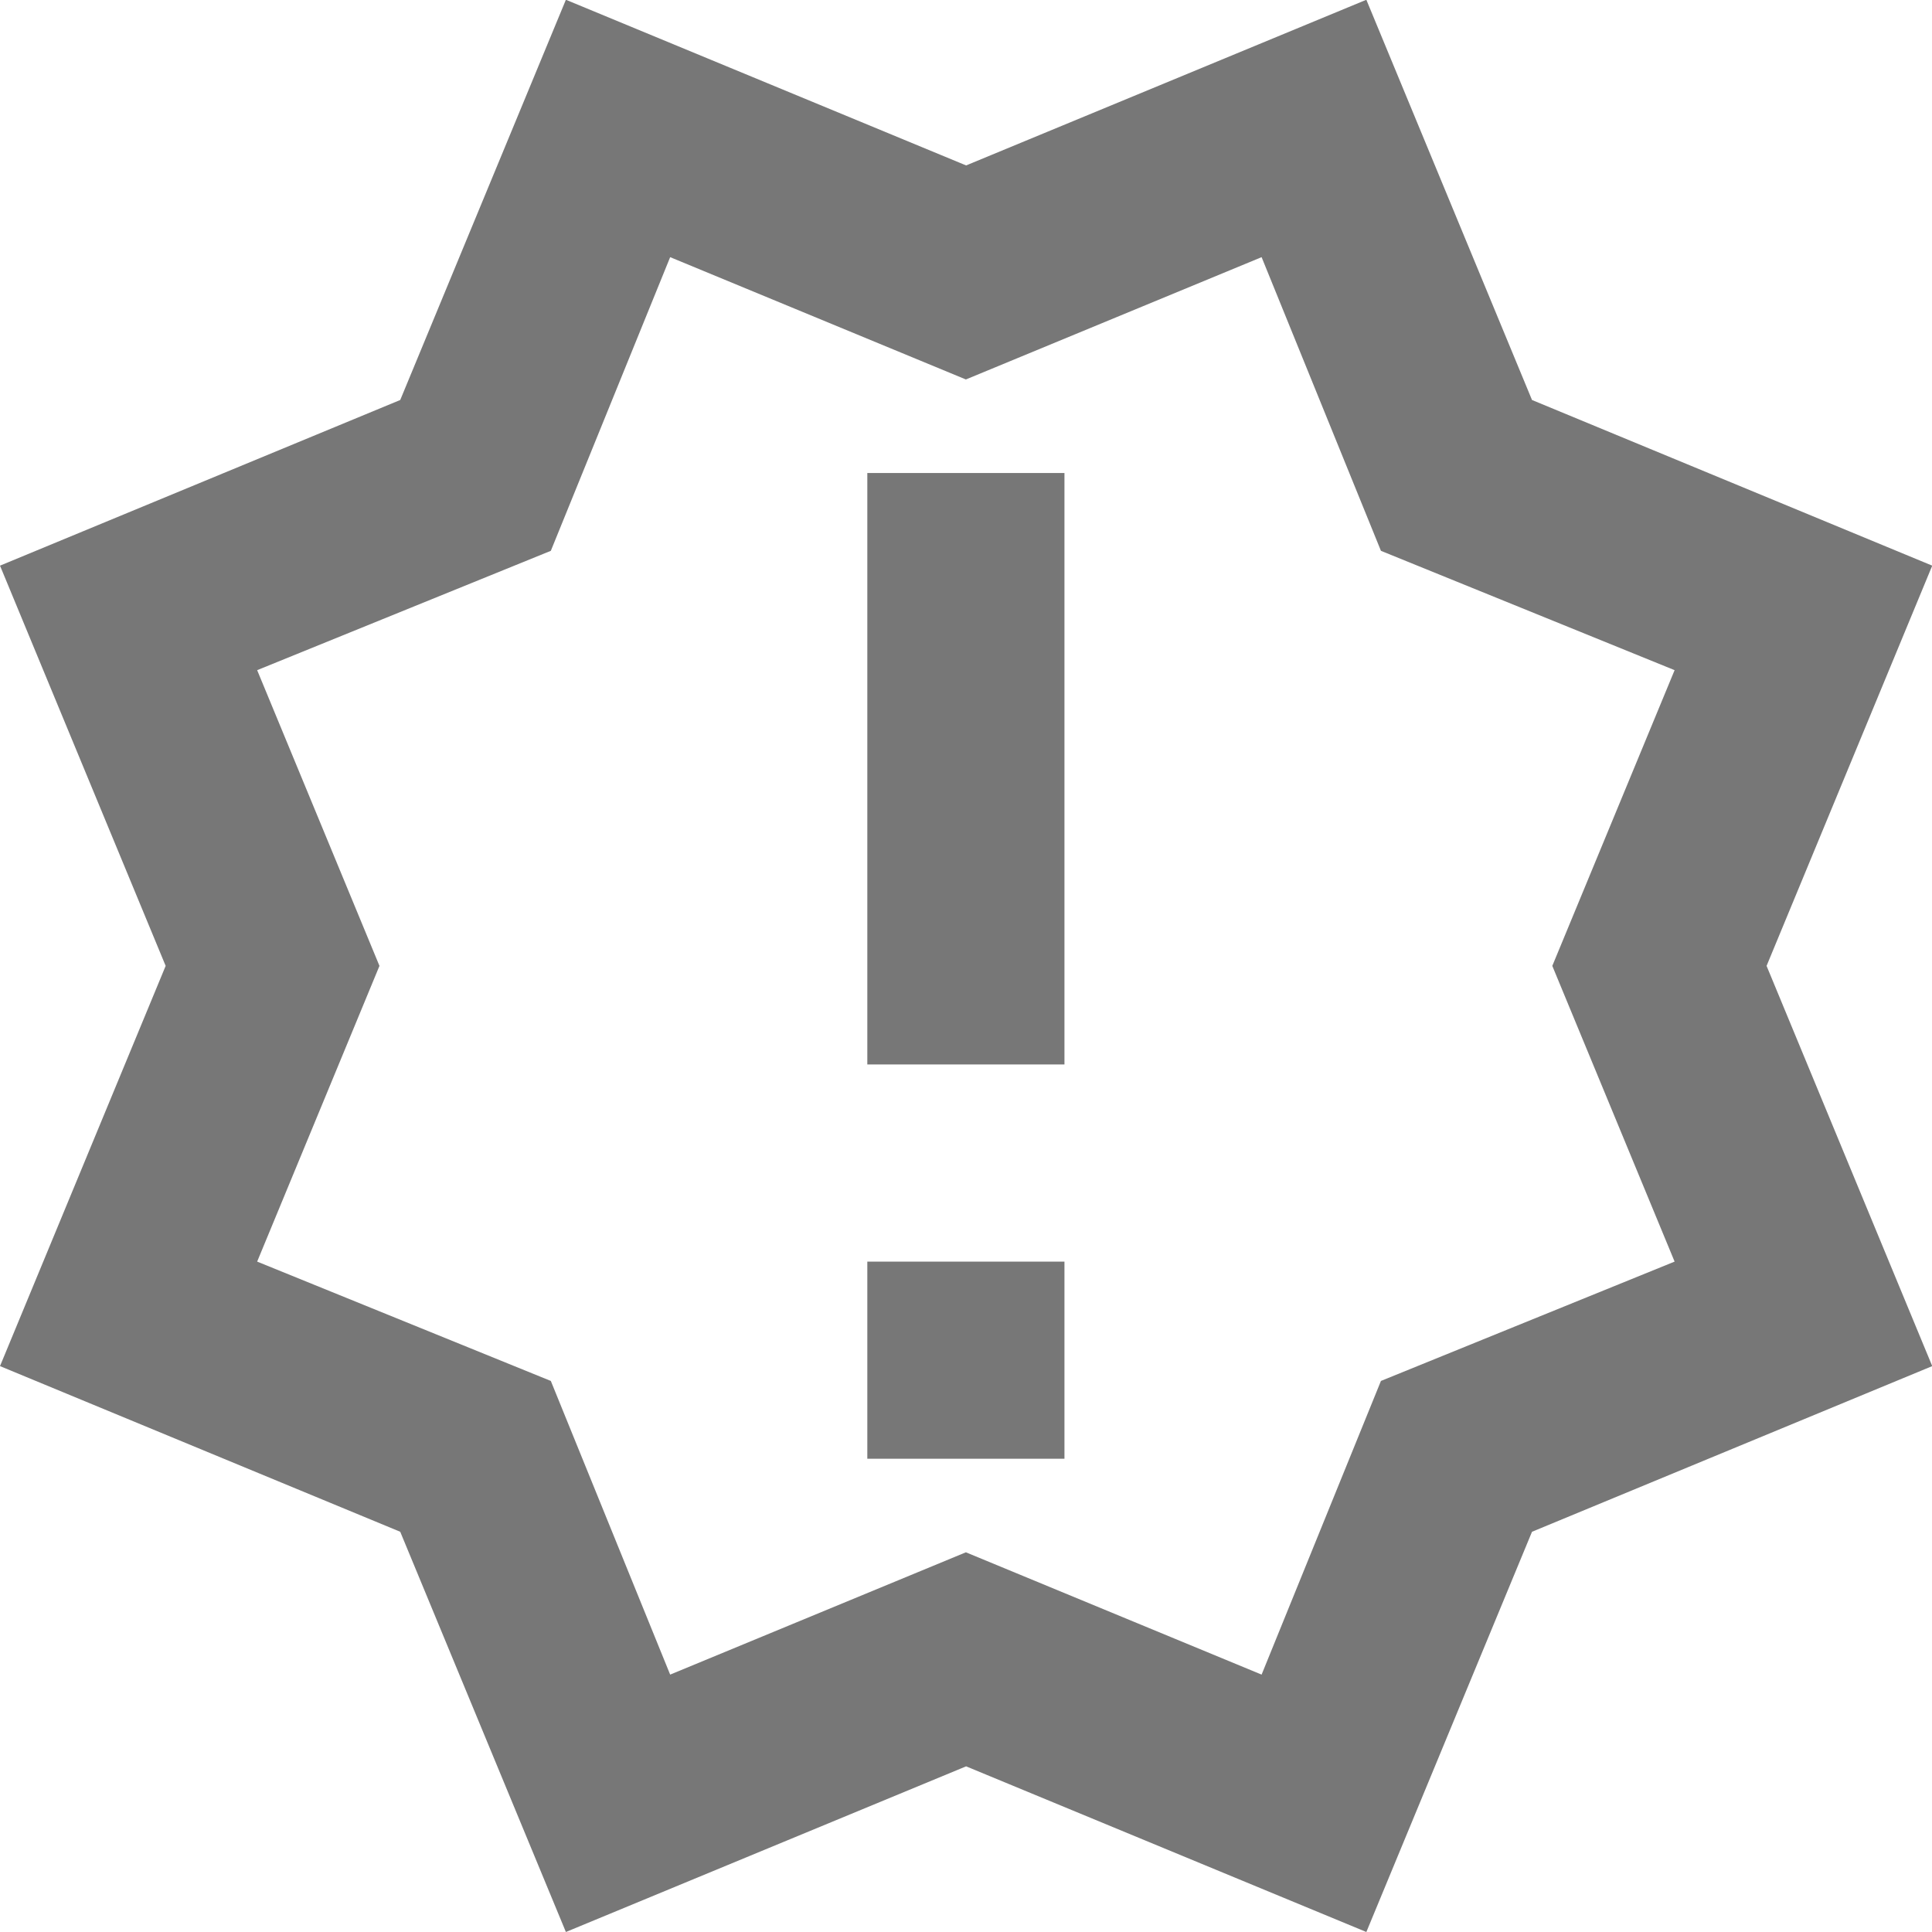 <?xml version="1.0" encoding="UTF-8" standalone="no"?>
<!-- Created with Inkscape (http://www.inkscape.org/) -->

<svg
   width="32"
   height="32"
   viewBox="0 0 8.467 8.467"
   version="1.1"
   id="svg8"
   inkscape:version="1.3.2 (1:1.3.2+202311252150+091e20ef0f)"
   sodipodi:docname="problems.svg"
   xmlns:inkscape="http://www.inkscape.org/namespaces/inkscape"
   xmlns:sodipodi="http://sodipodi.sourceforge.net/DTD/sodipodi-0.dtd"
   xmlns="http://www.w3.org/2000/svg"
   xmlns:svg="http://www.w3.org/2000/svg"
   xmlns:rdf="http://www.w3.org/1999/02/22-rdf-syntax-ns#"
   xmlns:cc="http://creativecommons.org/ns#"
   xmlns:dc="http://purl.org/dc/elements/1.1/">
  <defs
     id="defs2" />
  <sodipodi:namedview
     id="base"
     pagecolor="#ffffff"
     bordercolor="#666666"
     borderopacity="1.0"
     inkscape:pageopacity="0.0"
     inkscape:pageshadow="2"
     inkscape:zoom="16"
     inkscape:cx="9.03125"
     inkscape:cy="17.3125"
     inkscape:document-units="px"
     inkscape:current-layer="layer1"
     showgrid="false"
     units="px"
     inkscape:window-width="2190"
     inkscape:window-height="1404"
     inkscape:window-x="1463"
     inkscape:window-y="16"
     inkscape:window-maximized="0"
     inkscape:showpageshadow="true"
     inkscape:pagecheckerboard="0"
     inkscape:deskcolor="#d6d6d6"
     showborder="true" />
  <g
     inkscape:label="Layer 1"
     inkscape:groupmode="layer"
     id="layer1"
     transform="translate(-90.276,-148.484)">
    <title
       id="title1">alert-octagram</title>
    <title
       id="title1-7">alert-octagram-outline</title>
    <path
       d="m 90.276,154.471 0.726,-1.754 -0.726,-1.754 1.754,-0.726 0.726,-1.754 1.754,0.726 1.754,-0.726 0.726,1.754 1.754,0.726 -0.726,1.754 0.726,1.754 -1.754,0.726 -0.726,1.754 -1.754,-0.726 -1.754,0.726 -0.726,-1.754 -1.754,-0.726 m 1.127,-3.05 0.536,1.296 -0.536,1.296 1.287,0.523 0.523,1.287 1.296,-0.536 1.296,0.536 0.523,-1.287 1.287,-0.523 -0.536,-1.296 0.536,-1.296 -1.287,-0.523 -0.523,-1.287 -1.296,0.536 -1.296,-0.536 -0.523,1.287 -1.287,0.523 m 2.674,2.592 h 0.864 v 0.864 h -0.864 v -0.864 m 0,-3.456 h 0.864 v 2.592 h -0.864 v -2.592"
       id="path1-5"
       style="stroke-width:0.432;fill:#777777;fill-opacity:1" />
  </g>
</svg>
